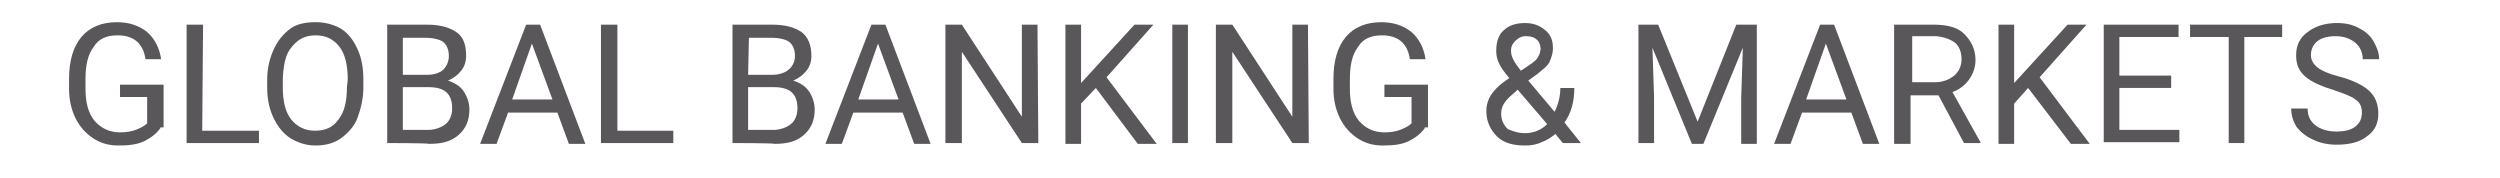 <?xml version="1.0" encoding="utf-8"?>
<!-- Generator: Adobe Illustrator 25.4.8, SVG Export Plug-In . SVG Version: 6.00 Build 0)  -->
<svg version="1.1" id="Ebene_1" xmlns="http://www.w3.org/2000/svg" xmlns:xlink="http://www.w3.org/1999/xlink" x="0px" y="0px"
	 viewBox="0 0 304.1 21.6" style="enable-background:new 0 0 304.1 21.6;" xml:space="preserve">
<style type="text/css">
	.st0{enable-background:new    ;}
	.st1{fill:#59575A;}
</style>
<g>
	<g class="st0">
		<path class="st1" d="M19.5,15.6c-0.5,0.7-1.2,1.2-2,1.6c-0.9,0.4-1.9,0.5-3.1,0.5s-2.2-0.3-3.1-0.9s-1.6-1.4-2.1-2.4
			s-0.8-2.2-0.8-3.6V9.6c0-2.2,0.5-3.9,1.5-5.1s2.5-1.8,4.3-1.8c1.5,0,2.7,0.4,3.7,1.2c0.9,0.8,1.5,1.9,1.7,3.3h-1.9
			c-0.3-2-1.5-2.9-3.4-2.9c-1.3,0-2.3,0.4-2.9,1.4c-0.7,0.9-1,2.2-1,3.9v1.2c0,1.6,0.3,2.9,1.1,3.9c0.8,0.9,1.8,1.4,3.1,1.4
			c0.7,0,1.4-0.1,1.9-0.3c0.5-0.2,1-0.4,1.4-0.8v-3.2h-3.3v-1.5h5.3v5.2H19.5z"/>
		<path class="st1" d="M24.6,15.9h6.9v1.5h-8.8V3h2L24.6,15.9L24.6,15.9z"/>
		<path class="st1" d="M44.2,10.6c0,1.4-0.3,2.6-0.7,3.7c-0.4,1.1-1.2,1.9-2,2.5c-0.8,0.6-1.9,0.9-3.1,0.9c-1.1,0-2.1-0.3-3.1-0.9
			c-0.9-0.6-1.5-1.4-2-2.4s-0.8-2.3-0.8-3.7v-1c0-1.4,0.3-2.6,0.8-3.7s1.2-1.9,2-2.5c0.8-0.6,1.9-0.8,3.1-0.8c1.2,0,2.2,0.3,3.1,0.8
			c0.9,0.6,1.5,1.4,2,2.5s0.7,2.3,0.7,3.7V10.6z M42.3,9.7c0-1.7-0.3-3.1-1-4c-0.7-0.9-1.6-1.4-2.9-1.4c-1.2,0-2.1,0.4-2.9,1.4
			c-0.8,0.9-1,2.2-1.1,3.8v1.1c0,1.7,0.3,3,1,3.9c0.7,0.9,1.7,1.4,2.9,1.4c1.3,0,2.2-0.4,2.9-1.4c0.7-0.9,1-2.2,1-3.9L42.3,9.7
			L42.3,9.7z"/>
		<path class="st1" d="M47.1,17.4V3h4.8c1.6,0,2.7,0.3,3.6,0.9c0.9,0.6,1.2,1.6,1.2,2.9c0,0.7-0.2,1.3-0.6,1.8
			c-0.4,0.5-0.9,0.9-1.6,1.2c0.8,0.3,1.4,0.6,1.9,1.3c0.4,0.6,0.7,1.4,0.7,2.2c0,1.3-0.4,2.3-1.3,3.1c-0.9,0.8-2,1.1-3.6,1.1
			C52.1,17.4,47.1,17.4,47.1,17.4z M49,9.1h2.9c0.9,0,1.5-0.2,2-0.6c0.4-0.4,0.7-1,0.7-1.7c0-0.8-0.3-1.4-0.7-1.7s-1.2-0.5-2.1-0.5
			H49V9.1z M49,10.6v5.2h3.1c0.8,0,1.6-0.3,2.1-0.7c0.5-0.4,0.8-1.1,0.8-1.9c0-1.8-0.9-2.6-2.9-2.6C52.2,10.6,49,10.6,49,10.6z"/>
		<path class="st1" d="M67.8,13.7h-6l-1.4,3.8h-2L64,3h1.7l5.5,14.5h-2L67.8,13.7z M62.3,12.1h4.9l-2.5-6.8L62.3,12.1z"/>
		<path class="st1" d="M75,15.9h6.9v1.5h-8.8V3h2V15.9z"/>
		<path class="st1" d="M89.1,17.4V3h4.8c1.6,0,2.7,0.3,3.6,0.9c0.8,0.6,1.2,1.6,1.2,2.9c0,0.7-0.2,1.3-0.6,1.8
			c-0.4,0.5-0.9,0.9-1.6,1.2c0.8,0.3,1.4,0.6,1.9,1.3c0.4,0.6,0.7,1.4,0.7,2.2c0,1.3-0.4,2.3-1.3,3.1s-2,1.1-3.6,1.1
			C94.2,17.4,89.1,17.4,89.1,17.4z M91,9.1h2.9c0.8,0,1.5-0.2,2-0.6c0.5-0.4,0.8-1,0.8-1.7c0-0.8-0.3-1.4-0.7-1.7
			c-0.4-0.3-1.2-0.5-2.1-0.5h-2.8L91,9.1L91,9.1z M91,10.6v5.2h3.1c0.8,0,1.6-0.3,2.1-0.7c0.5-0.4,0.8-1.1,0.8-1.9
			c0-1.8-0.9-2.6-2.9-2.6C94.2,10.6,91,10.6,91,10.6z"/>
		<path class="st1" d="M109.8,13.7h-6l-1.4,3.8h-2L106,3h1.7l5.5,14.5h-2L109.8,13.7z M104.4,12.1h4.9l-2.5-6.8L104.4,12.1z"/>
		<path class="st1" d="M126.3,17.4h-2L117,6.3v11.1h-2V3h2l7.3,11.2V3h1.9L126.3,17.4L126.3,17.4z"/>
		<path class="st1" d="M133.3,10.7l-1.8,1.9v4.9h-1.9V3h1.9v7.1L138,3h2.3l-5.7,6.4l6.1,8.1h-2.3L133.3,10.7z"/>
		<path class="st1" d="M144.5,17.4h-1.9V3h1.9V17.4z"/>
		<path class="st1" d="M159.2,17.4h-2l-7.3-11.1v11.1h-2V3h2l7.3,11.2V3h1.9L159.2,17.4L159.2,17.4z"/>
		<path class="st1" d="M173.3,15.6c-0.5,0.7-1.2,1.2-2,1.6c-0.9,0.4-1.9,0.5-3.1,0.5c-1.2,0-2.2-0.3-3.1-0.9
			c-0.9-0.6-1.6-1.4-2.1-2.4s-0.8-2.2-0.8-3.6V9.6c0-2.2,0.5-3.9,1.5-5.1c1-1.2,2.5-1.8,4.3-1.8c1.5,0,2.7,0.4,3.7,1.2
			c0.9,0.8,1.5,1.9,1.7,3.3h-1.9c-0.3-2-1.5-2.9-3.4-2.9c-1.3,0-2.3,0.4-2.9,1.4c-0.7,0.9-1,2.2-1,3.9v1.2c0,1.6,0.3,2.9,1.1,3.9
			c0.8,0.9,1.8,1.4,3.1,1.4c0.7,0,1.4-0.1,1.9-0.3c0.5-0.2,1-0.4,1.4-0.8v-3.2h-3.3v-1.5h5.3v5.2H173.3z"/>
		<path class="st1" d="M180.8,13.5c0-0.7,0.2-1.4,0.6-2c0.4-0.6,1.1-1.3,2.2-2c-0.7-0.8-1.1-1.4-1.3-1.9c-0.2-0.4-0.3-0.9-0.3-1.4
			c0-1.1,0.3-2,0.9-2.5c0.6-0.6,1.5-0.9,2.6-0.9c1,0,1.8,0.3,2.5,0.9s0.9,1.3,0.9,2.2c0,0.6-0.2,1.1-0.4,1.6s-0.9,1-1.5,1.5
			l-1.1,0.8l3.2,3.8c0.4-0.8,0.7-1.8,0.7-2.9h1.7c0,1.7-0.4,3.1-1.2,4.2l2,2.5h-2.2l-0.9-1.1c-0.5,0.4-1.1,0.8-1.7,1
			c-0.6,0.3-1.3,0.4-2,0.4c-1.4,0-2.6-0.3-3.4-1.1C181.3,15.8,180.8,14.8,180.8,13.5z M185.5,16.2c0.9,0,1.9-0.3,2.7-1.1l-3.6-4.2
			l-0.3,0.3c-1.1,0.9-1.7,1.6-1.7,2.6c0,0.8,0.3,1.4,0.8,1.9C183.9,15.9,184.6,16.2,185.5,16.2z M183.8,6.2c0,0.7,0.4,1.4,1.2,2.4
			l1.2-0.8c0.4-0.3,0.8-0.6,0.9-0.9c0.2-0.3,0.3-0.7,0.3-1c0-0.4-0.2-0.9-0.5-1.1c-0.3-0.3-0.8-0.4-1.3-0.4c-0.5,0-0.9,0.2-1.3,0.6
			C184,5.3,183.8,5.6,183.8,6.2z"/>
		<path class="st1" d="M201.7,3l4.8,11.8L211.2,3h2.5v14.5h-1.9v-5.6l0.2-6.1l-4.8,11.7h-1.4L201,5.8l0.2,6v5.6h-1.9V3H201.7z"/>
		<path class="st1" d="M225.2,13.7h-6l-1.4,3.8h-2L221.4,3h1.7l5.5,14.5h-2L225.2,13.7z M219.7,12.1h4.9l-2.5-6.8L219.7,12.1z"/>
		<path class="st1" d="M235.8,11.6h-3.4v5.9h-2V3h4.8c1.6,0,2.9,0.3,3.7,1.1c0.8,0.8,1.4,1.8,1.4,3.2c0,0.9-0.3,1.7-0.8,2.4
			c-0.5,0.7-1.2,1.2-2,1.5l3.4,6.1v0.1h-2L235.8,11.6z M232.4,10h3c0.9,0,1.7-0.3,2.3-0.8c0.6-0.5,0.9-1.2,0.9-2
			c0-0.9-0.3-1.6-0.8-2c-0.5-0.4-1.3-0.7-2.3-0.8h-2.9V10H232.4z"/>
		<path class="st1" d="M246.7,10.7l-1.7,1.9v4.9h-1.9V3h1.9v7.1l6.5-7.1h2.3l-5.7,6.4l6.1,8.1h-2.3L246.7,10.7z"/>
		<path class="st1" d="M264.1,10.7h-6.3v5.1h7.3v1.5h-9.2V3h9.1v1.5h-7.2v4.7h6.3V10.7z"/>
		<path class="st1" d="M277.7,4.5H273v12.9h-1.9V4.5h-4.7V3h11.2V4.5z"/>
		<path class="st1" d="M284,11c-1.6-0.5-2.8-1-3.6-1.7s-1.1-1.5-1.1-2.6c0-1.1,0.4-2.1,1.4-2.8c0.9-0.7,2.1-1.1,3.6-1.1
			c1,0,1.9,0.2,2.6,0.6c0.8,0.4,1.4,0.9,1.8,1.6c0.4,0.7,0.7,1.4,0.7,2.2h-2c0-0.8-0.3-1.5-0.9-2c-0.6-0.5-1.4-0.8-2.4-0.8
			c-0.9,0-1.7,0.2-2.2,0.6c-0.5,0.4-0.8,1-0.8,1.7c0,0.6,0.3,1.1,0.8,1.5s1.4,0.8,2.6,1.1c1.2,0.3,2.1,0.7,2.8,1.1s1.2,0.9,1.5,1.4
			c0.3,0.5,0.5,1.2,0.5,2c0,1.2-0.4,2.1-1.4,2.8c-0.9,0.7-2.1,1-3.7,1c-1,0-2-0.2-2.8-0.6c-0.9-0.4-1.5-0.9-2-1.5
			c-0.4-0.6-0.7-1.4-0.7-2.3h2c0,0.9,0.3,1.5,0.9,2c0.6,0.5,1.5,0.8,2.6,0.8c1,0,1.8-0.2,2.3-0.6c0.5-0.4,0.8-0.9,0.8-1.7
			s-0.3-1.3-0.8-1.6C286.2,11.8,285.2,11.4,284,11z"/>
	</g>
</g>
</svg>
